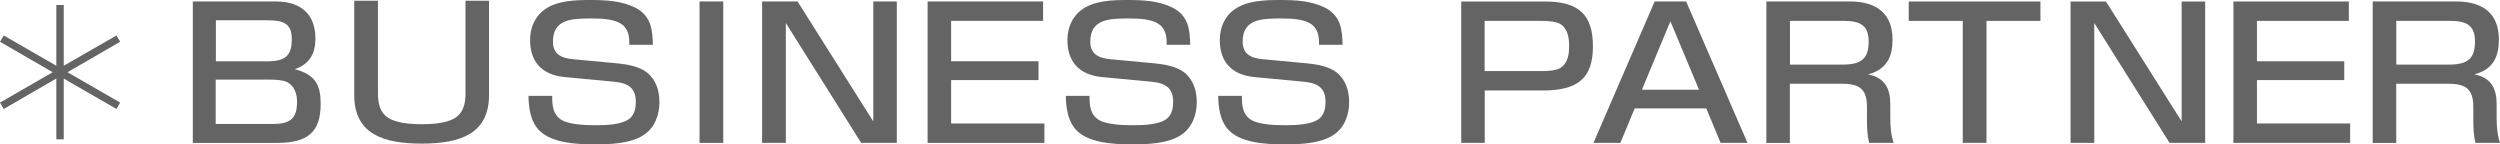 <?xml version="1.0" encoding="utf-8"?>
<!-- Generator: Adobe Illustrator 27.2.0, SVG Export Plug-In . SVG Version: 6.00 Build 0)  -->
<svg version="1.1" id="レイヤー_1" xmlns="http://www.w3.org/2000/svg" xmlns:xlink="http://www.w3.org/1999/xlink" x="0px"
	 y="0px" viewBox="0 0 266.707 15.4" style="enable-background:new 0 0 266.707 15.4;" xml:space="preserve">
<style type="text/css">
	.st0{fill:#646464;}
</style>
<g>
	<polygon class="st0" points="6.8,8.385 6.8,14.865 6.01,14.865 6.01,8.375 0.4,11.625 0,10.945 5.62,7.705 0,4.455 0.4,3.785 
		6.01,7.015 6.01,0.535 6.8,0.535 6.8,7.015 12.42,3.785 12.82,4.455 7.2,7.705 12.82,10.945 12.42,11.625 	"/>
	<path class="st0" d="M40.32,0.08v9.84c0,0.82,0.11,1.8,0.79,2.41c0.87,0.82,2.68,0.92,3.87,0.92s3.02-0.1,3.87-0.9
		c0.7-0.63,0.81-1.59,0.81-2.43V0.08h2.51v10.07c0,4.16-3.13,5.17-7.19,5.17s-7.19-1.01-7.19-5.17V0.08H40.32z"/>
	<rect x="74.63" y="0.155" class="st0" width="2.53" height="15.09"/>
	<path class="st0" d="M67.14,4.79c0-0.65-0.02-1.32-0.47-1.88c-0.74-0.92-2.49-0.94-3.66-0.94c-2.09,0-4.02,0.11-4.02,2.47
		c0,1.3,0.83,1.76,2.17,1.88l4.72,0.44c1.04,0.1,2.36,0.34,3.15,0.98c1,0.82,1.32,1.99,1.32,3.18c0,1.32-0.49,2.74-1.74,3.52
		c-1.38,0.88-3.49,0.96-5.15,0.96c-2,0-4.93-0.13-6.19-1.78c-0.72-0.96-0.87-2.24-0.89-3.39h2.53c0,0.96,0.04,2.01,1.04,2.59
		c0.85,0.48,2.57,0.54,3.57,0.54c1.06,0,2.98-0.04,3.74-0.79c0.45-0.44,0.57-1.09,0.57-1.67c0-1.47-0.74-2.03-2.3-2.18l-5.3-0.5
		c-2.53-0.25-3.68-1.74-3.68-3.95c0-1.22,0.45-2.47,1.55-3.25C59.42,0.06,61.35,0,62.97,0c1.62,0,3.34,0.08,4.81,0.82
		c1.7,0.88,1.83,2.36,1.87,3.96h-2.51V4.79z"/>
	<path class="st0" d="M124.466,4.79c0-0.65-0.02-1.32-0.47-1.88c-0.74-0.92-2.49-0.94-3.66-0.94c-2.09,0-4.02,0.11-4.02,2.47
		c0,1.3,0.83,1.76,2.17,1.88l4.72,0.44c1.04,0.1,2.36,0.34,3.15,0.98c1,0.82,1.32,1.99,1.32,3.18c0,1.32-0.49,2.74-1.74,3.52
		c-1.38,0.88-3.49,0.96-5.15,0.96c-2,0-4.93-0.13-6.19-1.78c-0.72-0.96-0.87-2.24-0.89-3.39h2.53c0,0.96,0.04,2.01,1.04,2.59
		c0.85,0.48,2.57,0.54,3.57,0.54c1.06,0,2.98-0.04,3.74-0.79c0.45-0.44,0.57-1.09,0.57-1.67c0-1.47-0.74-2.03-2.3-2.18l-5.3-0.5
		c-2.53-0.25-3.68-1.74-3.68-3.95c0-1.22,0.45-2.47,1.55-3.25c1.32-0.96,3.25-1.02,4.87-1.02c1.62,0,3.34,0.08,4.81,0.82
		c1.7,0.88,1.83,2.36,1.87,3.96h-2.51L124.466,4.79z"/>
	<path class="st0" d="M140.721,4.79c0-0.65-0.02-1.32-0.47-1.88c-0.74-0.92-2.49-0.94-3.66-0.94c-2.09,0-4.02,0.11-4.02,2.47
		c0,1.3,0.83,1.76,2.17,1.88l4.72,0.44c1.04,0.1,2.36,0.34,3.15,0.98c1,0.82,1.32,1.99,1.32,3.18c0,1.32-0.49,2.74-1.74,3.52
		c-1.38,0.88-3.49,0.96-5.15,0.96c-2,0-4.93-0.13-6.19-1.78c-0.72-0.96-0.87-2.24-0.89-3.39h2.53c0,0.96,0.04,2.01,1.04,2.59
		c0.85,0.48,2.57,0.54,3.57,0.54c1.06,0,2.98-0.04,3.74-0.79c0.45-0.44,0.57-1.09,0.57-1.67c0-1.47-0.74-2.03-2.3-2.18l-5.3-0.5
		c-2.53-0.25-3.68-1.74-3.68-3.95c0-1.22,0.45-2.47,1.55-3.25c1.32-0.96,3.25-1.02,4.87-1.02s3.34,0.08,4.81,0.82
		c1.7,0.88,1.83,2.36,1.87,3.96h-2.51V4.79z"/>
	<path class="st0" d="M164.831,0.16c3.718,0,5.107,1.529,5.107,4.787c0,3.428-1.639,4.707-5.376,4.707h-6.166v5.586h-2.508V0.16
		H164.831z M158.395,7.585h6.096c0.57,0,1.569-0.04,2.039-0.38c0.77-0.54,0.869-1.489,0.869-2.298c0-0.75-0.11-1.739-0.809-2.259
		c-0.49-0.38-1.489-0.42-2.109-0.42h-6.096v5.356H158.395z"/>
	<path class="st0" d="M186.426,15.24h-2.868l-1.529-3.678h-7.635l-1.529,3.678h-2.868l6.526-15.08h3.358L186.426,15.24z
		 M181.26,9.574l-3.058-7.305l-3.038,7.305h6.106H181.26z"/>
	<polygon class="st0" points="85.084,0.155 93.164,12.955 93.164,0.155 95.674,0.155 95.674,15.245 91.874,15.245 83.834,2.455 
		83.834,15.245 81.304,15.245 81.304,0.155 	"/>
	<path class="st0" d="M262,0.155c2.978,0,4.587,1.359,4.587,4.077c0,1.759-0.57,3.178-2.618,3.698
		c1.889,0.38,2.378,1.609,2.378,3.198v1.419c0,0.899,0.06,1.819,0.36,2.698h-2.618c-0.19-0.73-0.23-1.609-0.23-2.378v-1.469
		c0-2.089-0.999-2.468-2.808-2.468h-5.416v6.316h-2.508V0.155h8.864H262z M255.644,6.891h5.606c2.019,0,2.788-0.63,2.788-2.468
		c0-1.719-0.889-2.199-2.698-2.199h-5.696C255.644,2.224,255.644,6.891,255.644,6.891z"/>
	<path class="st0" d="M197.314,0.155c2.978,0,4.587,1.359,4.587,4.077c0,1.759-0.57,3.178-2.618,3.698
		c1.889,0.38,2.378,1.609,2.378,3.198v1.419c0,0.899,0.06,1.819,0.36,2.698h-2.618c-0.19-0.73-0.23-1.609-0.23-2.378v-1.469
		c0-2.089-0.999-2.468-2.808-2.468h-5.416v6.316h-2.508V0.155h8.864H197.314z M190.958,6.891h5.606c2.019,0,2.788-0.63,2.788-2.468
		c0-1.719-0.889-2.199-2.698-2.199h-5.696C190.958,2.224,190.958,6.891,190.958,6.891z"/>
	<polygon class="st0" points="217.678,0.16 217.678,2.229 211.922,2.229 211.922,15.24 209.393,15.24 209.393,2.229 203.627,2.229 
		203.627,0.16 	"/>
	<polygon class="st0" points="111.28,0.155 111.28,2.225 101.47,2.225 101.47,6.535 110.79,6.535 110.79,8.545 101.47,8.545 
		101.47,13.175 111.42,13.175 111.42,15.245 98.96,15.245 98.96,0.155 	"/>
	<polygon class="st0" points="224.67,0.16 232.745,12.952 232.745,0.16 235.253,0.16 235.253,15.24 231.456,15.24 223.421,2.458 
		223.421,15.24 220.893,15.24 220.893,0.16 	"/>
	<polygon class="st0" points="250.58,0.16 250.58,2.229 240.777,2.229 240.777,6.536 250.091,6.536 250.091,8.544 240.777,8.544 
		240.777,13.171 250.72,13.171 250.72,15.24 238.268,15.24 238.268,0.16 	"/>
	<path class="st0" d="M29.42,0.155c2.79,0,4.23,1.48,4.23,3.94c0,1.49-0.53,2.74-2.21,3.28c2.23,0.59,2.77,1.72,2.77,3.7
		c0,2.99-1.34,4.17-4.66,4.17h-8.98V0.155H29.42z M23.02,6.545h5.47c1.96,0,2.64-0.61,2.64-2.37c0-1.65-0.87-2.01-2.55-2.01h-5.55
		v4.38H23.02z M23.02,13.225h6.1c1.94,0,2.57-0.67,2.57-2.39c0-0.79-0.26-1.67-1.08-2.09c-0.45-0.21-1.26-0.25-1.79-0.25h-5.81v4.73
		H23.02z"/>
</g>
</svg>
